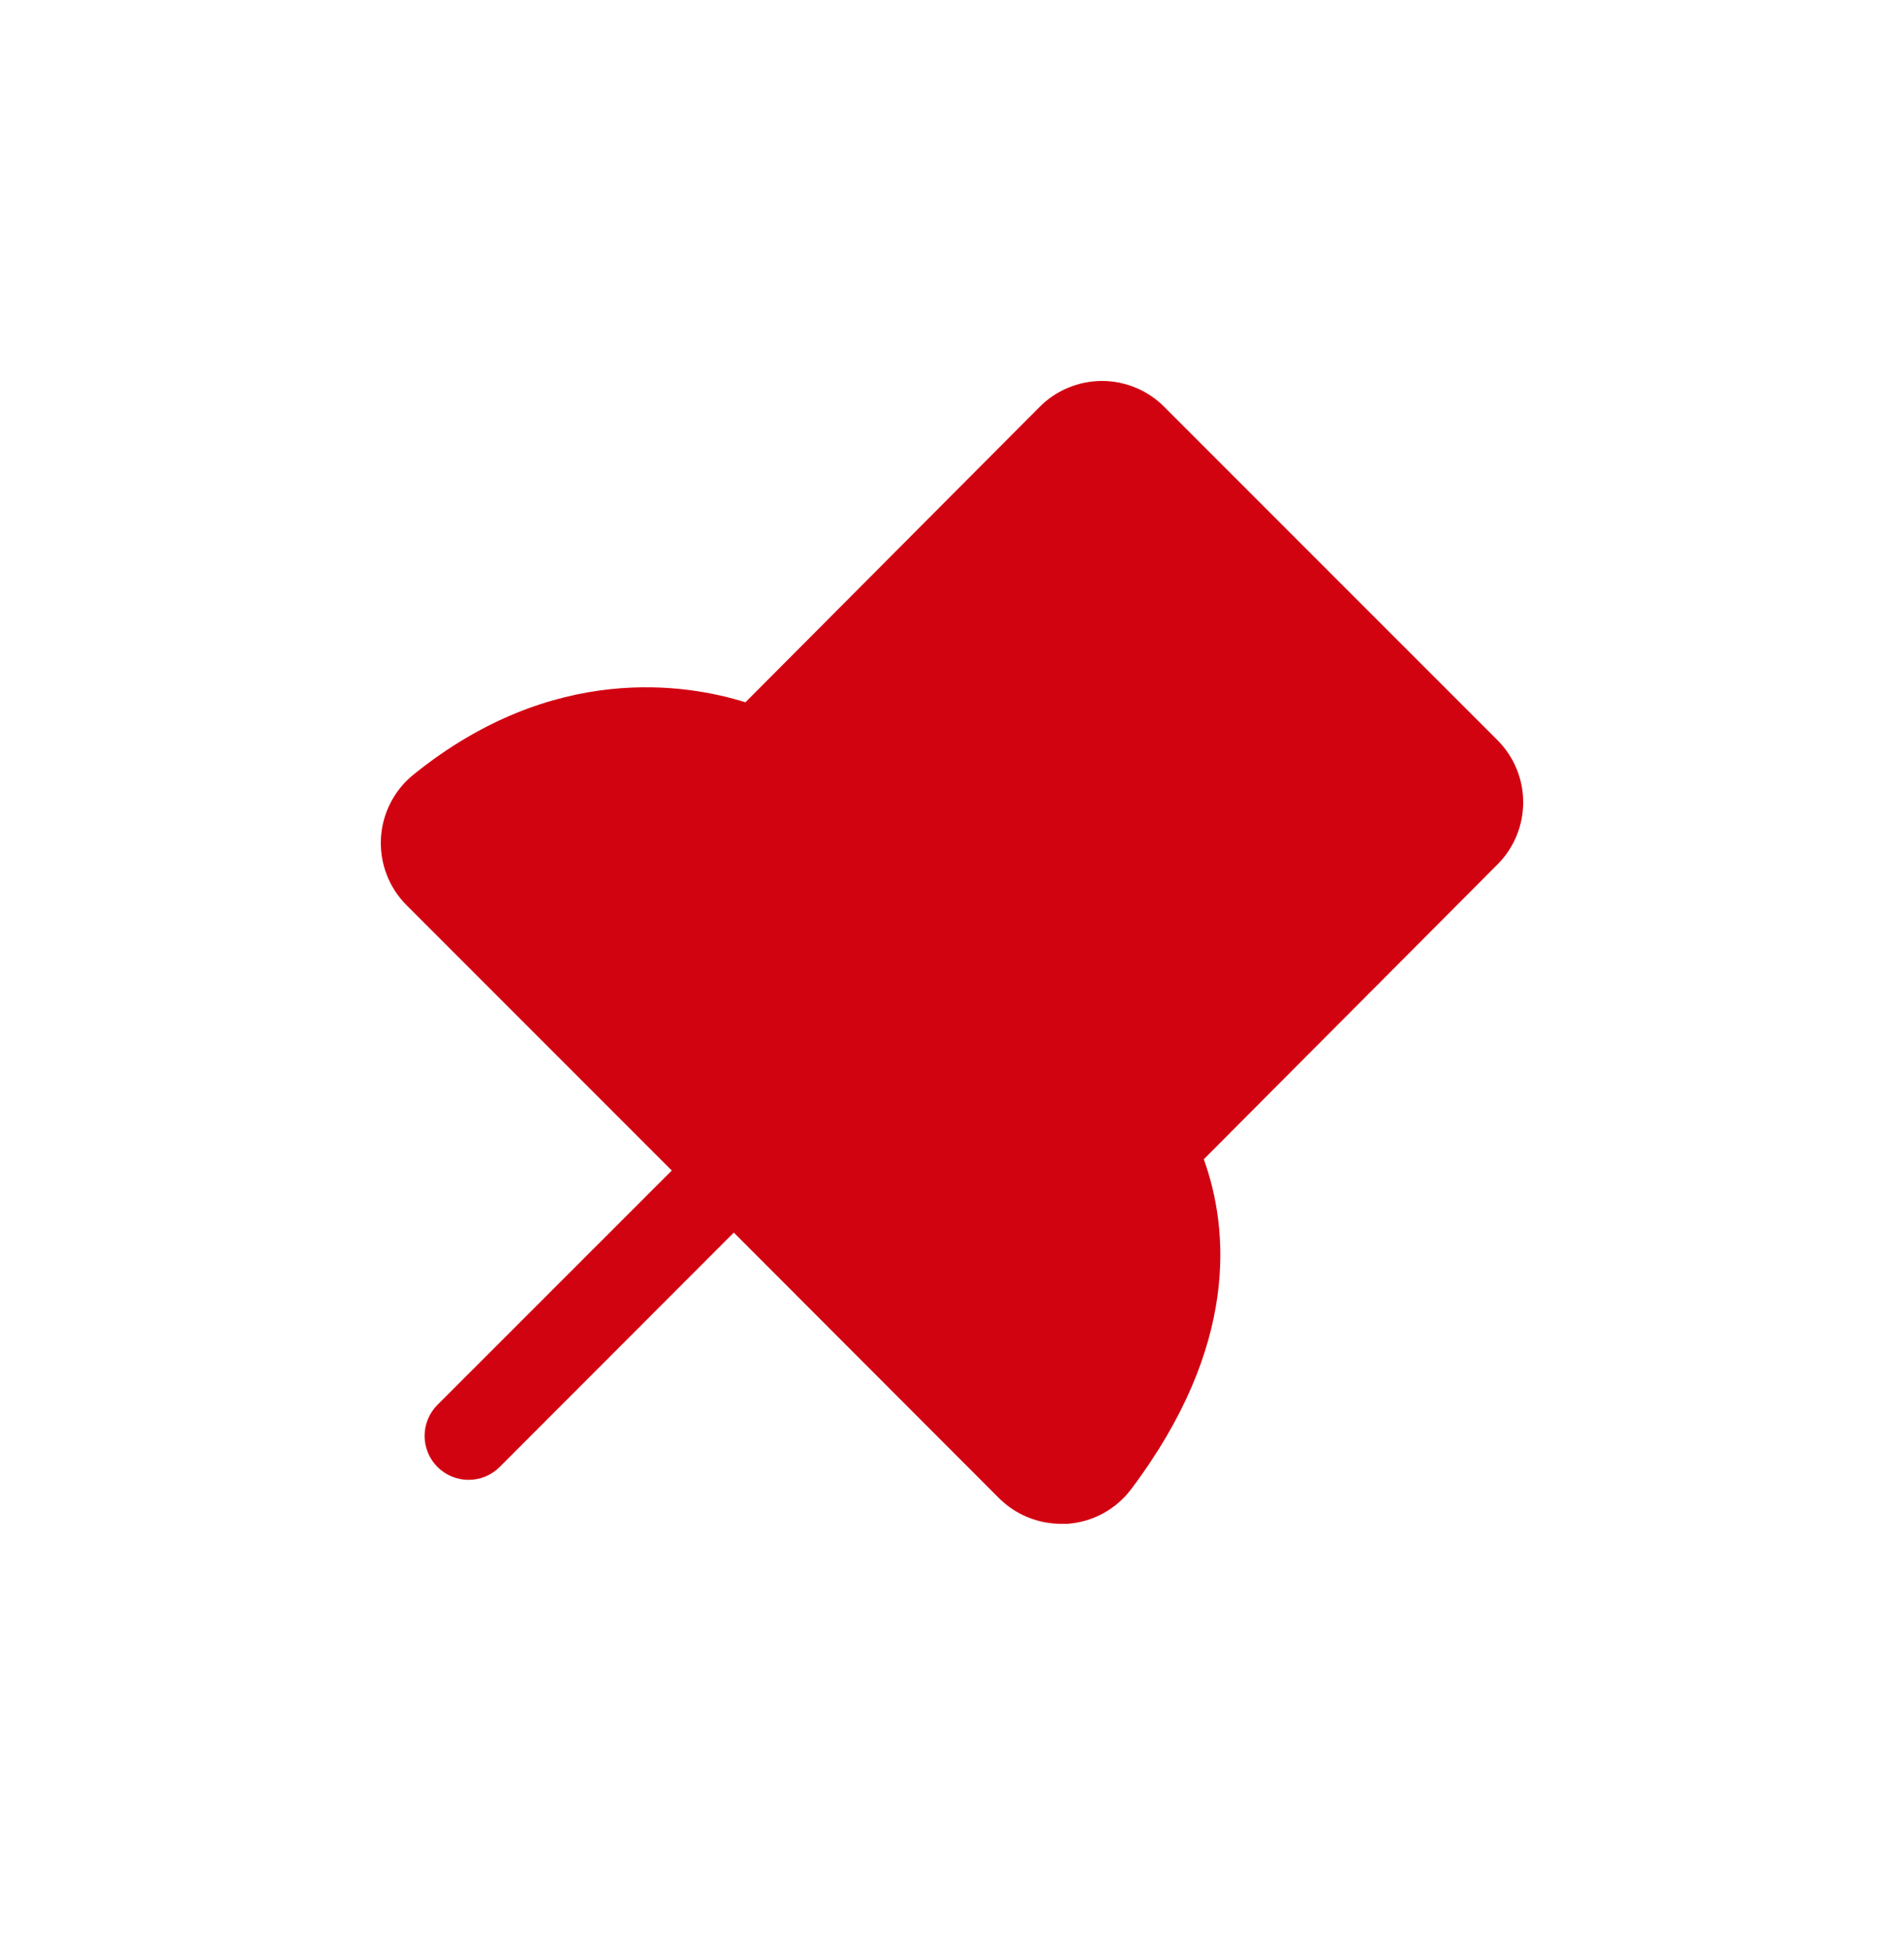 <svg width="40" height="41" viewBox="0 0 40 41" fill="none" xmlns="http://www.w3.org/2000/svg">
<path d="M31.46 18.153L25.29 24.344C25.816 25.806 26.035 28.254 23.768 31.267C23.61 31.479 23.407 31.654 23.175 31.781C22.942 31.907 22.686 31.982 22.422 32C22.378 32 22.335 32 22.291 32C22.049 32 21.808 31.952 21.584 31.859C21.36 31.767 21.157 31.63 20.985 31.459L15.416 25.884L10.497 30.807C10.324 30.98 10.089 31.077 9.844 31.077C9.599 31.077 9.364 30.98 9.191 30.807C9.018 30.634 8.92 30.399 8.92 30.154C8.92 29.909 9.018 29.674 9.191 29.501L14.113 24.581L8.54 19.008C8.357 18.825 8.214 18.605 8.122 18.363C8.029 18.12 7.989 17.861 8.003 17.603C8.017 17.344 8.085 17.091 8.204 16.86C8.322 16.63 8.488 16.426 8.69 16.264C11.623 13.897 14.431 14.362 15.66 14.748L21.845 8.541C22.016 8.369 22.22 8.233 22.444 8.141C22.668 8.048 22.908 8 23.15 8C23.393 8 23.633 8.048 23.857 8.141C24.081 8.233 24.285 8.369 24.456 8.541L31.459 15.543C31.805 15.889 32 16.358 32 16.848C32 17.337 31.806 17.807 31.46 18.153Z" fill="#D20311"/>
</svg>
